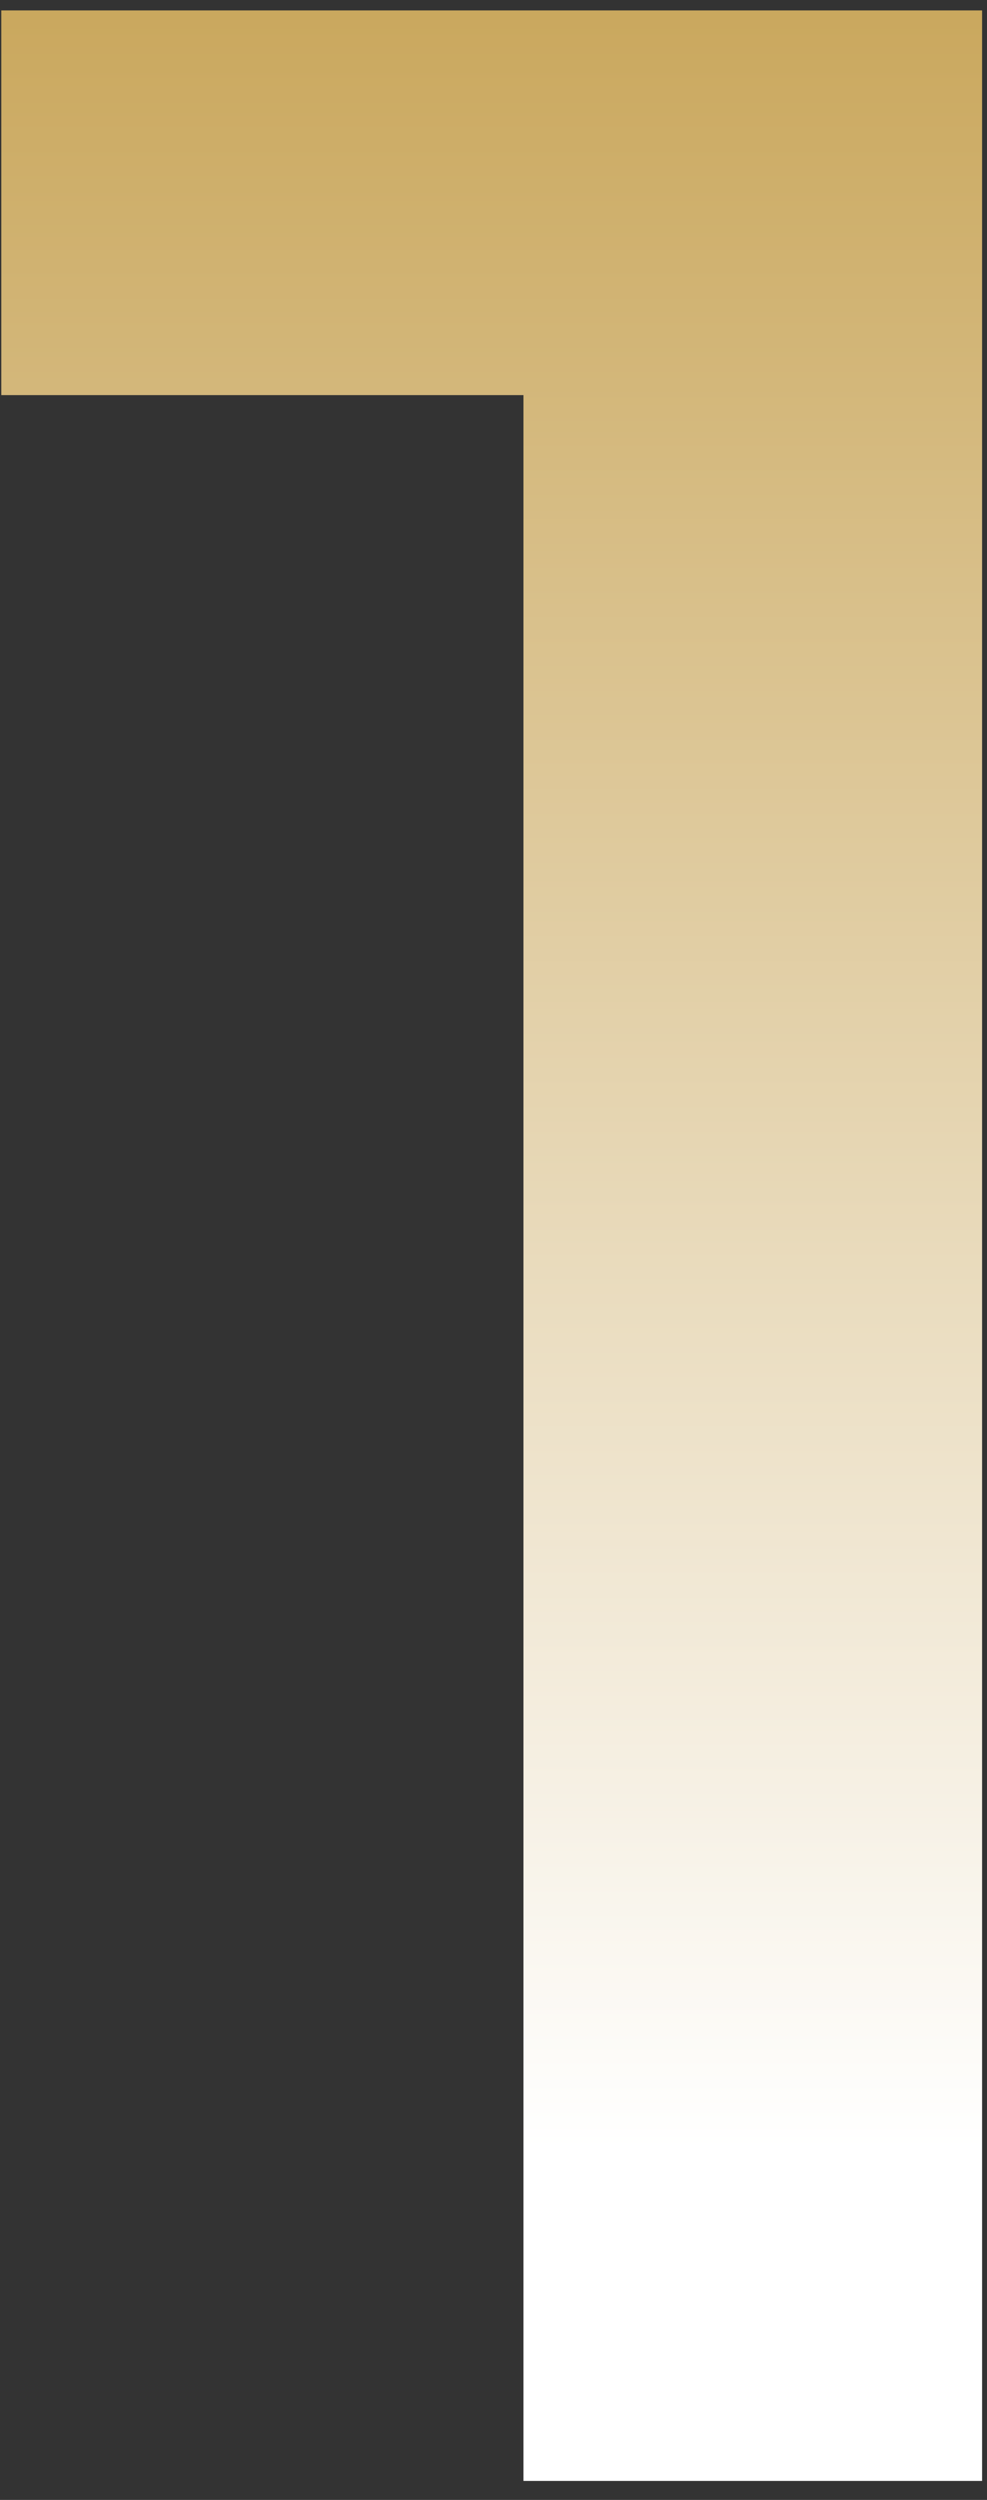 <?xml version="1.0" encoding="UTF-8"?>
<svg xmlns="http://www.w3.org/2000/svg" width="47" height="119" viewBox="0 0 47 119" fill="none">
  <rect x="0" y="0" width="47" height="119" fill="#333333" stroke="none"/>
  <path d="M46.766 0.496V118.096H24.926V18.808H0.062V0.496H46.766Z" fill="url(#paint0_linear_726_3111)"></path>
  <defs>
    <linearGradient id="paint0_linear_726_3111" x1="30.71" y1="-5.029" x2="30.71" y2="160.096" gradientUnits="userSpaceOnUse">
      <stop stop-color="#C7A355"></stop>
      <stop offset="0.65" stop-color="white"></stop>
    </linearGradient>
  </defs>
</svg>
